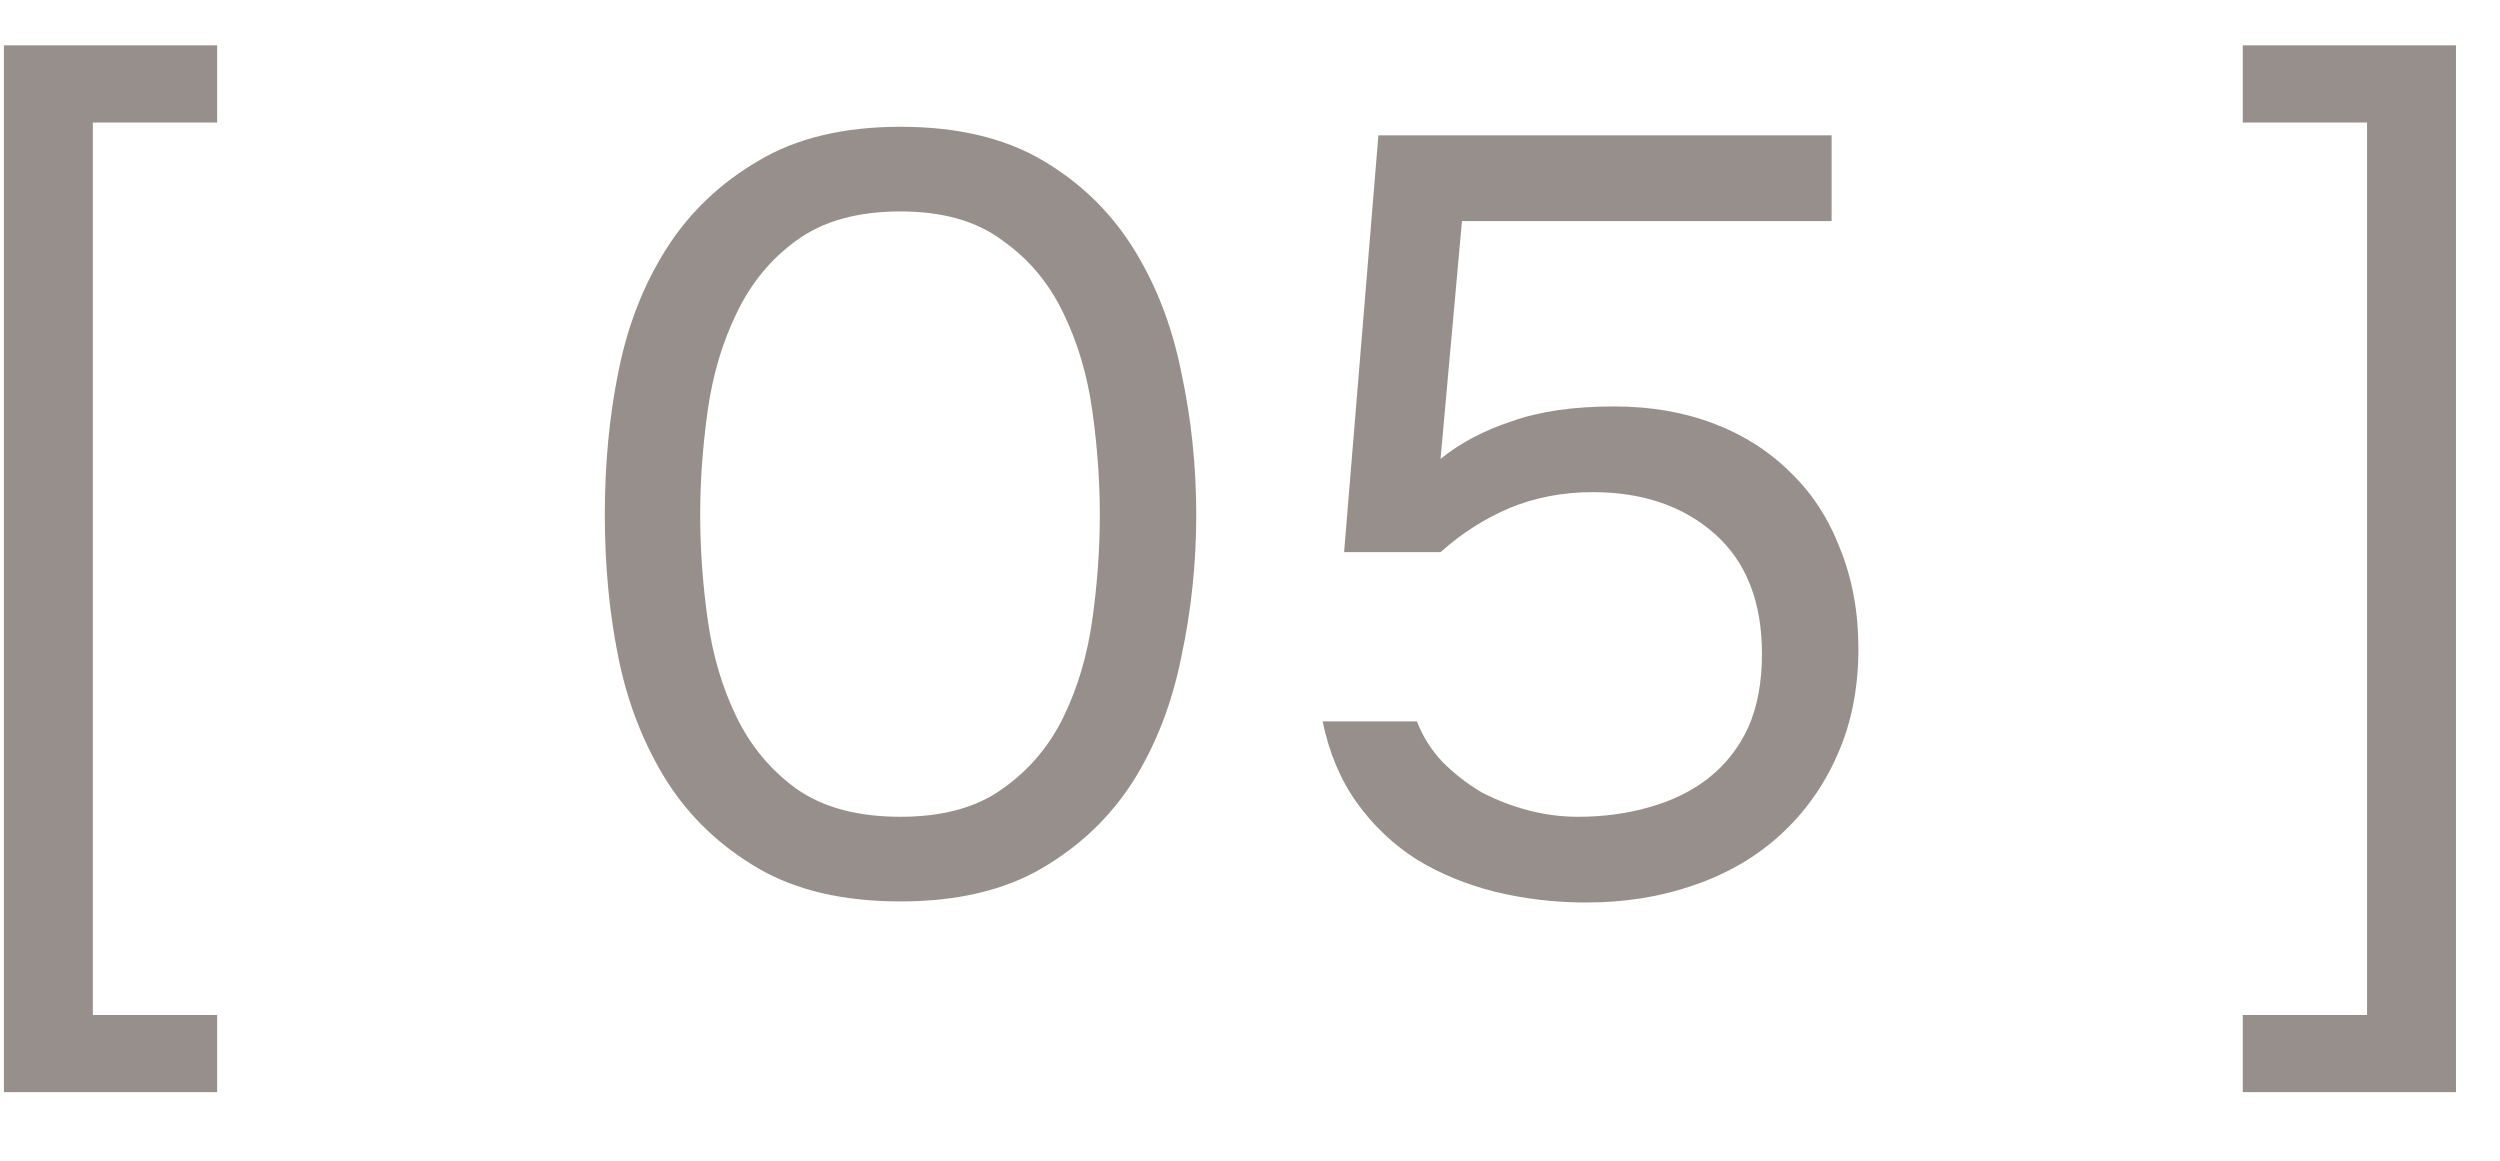 <?xml version="1.0" encoding="UTF-8"?> <svg xmlns="http://www.w3.org/2000/svg" width="28" height="13" viewBox="0 0 28 13" fill="none"><path d="M0.044 12.232V0.508H2.432V1.372H1.04V11.368H2.432V12.232H0.044ZM13.398 5.764C13.398 6.308 13.342 6.84 13.23 7.36C13.126 7.88 12.946 8.344 12.69 8.752C12.434 9.152 12.094 9.476 11.67 9.724C11.246 9.972 10.718 10.096 10.086 10.096C9.446 10.096 8.914 9.972 8.49 9.724C8.066 9.476 7.726 9.152 7.47 8.752C7.214 8.344 7.034 7.888 6.93 7.384C6.826 6.88 6.774 6.34 6.774 5.764C6.774 5.188 6.826 4.648 6.93 4.144C7.034 3.632 7.214 3.176 7.47 2.776C7.726 2.376 8.066 2.052 8.49 1.804C8.914 1.548 9.446 1.42 10.086 1.42C10.718 1.42 11.246 1.544 11.67 1.792C12.094 2.04 12.434 2.368 12.69 2.776C12.946 3.184 13.126 3.648 13.23 4.168C13.342 4.688 13.398 5.22 13.398 5.764ZM7.842 5.764C7.842 6.148 7.87 6.54 7.926 6.94C7.982 7.34 8.09 7.704 8.25 8.032C8.41 8.36 8.634 8.628 8.922 8.836C9.218 9.044 9.606 9.148 10.086 9.148C10.558 9.148 10.938 9.044 11.226 8.836C11.522 8.628 11.75 8.36 11.91 8.032C12.07 7.704 12.178 7.34 12.234 6.94C12.29 6.54 12.318 6.148 12.318 5.764C12.318 5.388 12.29 5 12.234 4.6C12.178 4.2 12.07 3.836 11.91 3.508C11.75 3.172 11.522 2.9 11.226 2.692C10.938 2.476 10.558 2.368 10.086 2.368C9.606 2.368 9.218 2.476 8.922 2.692C8.634 2.9 8.41 3.172 8.25 3.508C8.09 3.836 7.982 4.2 7.926 4.6C7.87 5 7.842 5.388 7.842 5.764ZM15.054 6.184L15.438 1.516H20.514V2.476H16.374L16.134 5.14C16.35 4.964 16.614 4.824 16.926 4.72C17.238 4.608 17.622 4.552 18.078 4.552C18.486 4.552 18.858 4.616 19.194 4.744C19.53 4.872 19.818 5.056 20.058 5.296C20.298 5.528 20.482 5.812 20.61 6.148C20.746 6.484 20.814 6.856 20.814 7.264C20.814 7.712 20.734 8.112 20.574 8.464C20.422 8.808 20.21 9.104 19.938 9.352C19.666 9.6 19.342 9.788 18.966 9.916C18.598 10.044 18.198 10.108 17.766 10.108C17.414 10.108 17.074 10.068 16.746 9.988C16.426 9.908 16.134 9.788 15.87 9.628C15.606 9.46 15.382 9.248 15.198 8.992C15.014 8.736 14.886 8.432 14.814 8.08H15.87C15.934 8.248 16.03 8.4 16.158 8.536C16.286 8.664 16.43 8.776 16.59 8.872C16.758 8.96 16.934 9.028 17.118 9.076C17.302 9.124 17.486 9.148 17.67 9.148C17.958 9.148 18.226 9.112 18.474 9.04C18.73 8.968 18.95 8.86 19.134 8.716C19.326 8.564 19.474 8.376 19.578 8.152C19.682 7.92 19.734 7.644 19.734 7.324C19.734 6.74 19.558 6.292 19.206 5.98C18.854 5.668 18.398 5.512 17.838 5.512C17.502 5.512 17.19 5.572 16.902 5.692C16.622 5.812 16.366 5.976 16.134 6.184H15.054ZM27.507 0.508V12.232H25.119V11.368H26.511V1.372H25.119V0.508H27.507Z" fill="#2E2019" fill-opacity="0.5"></path></svg> 